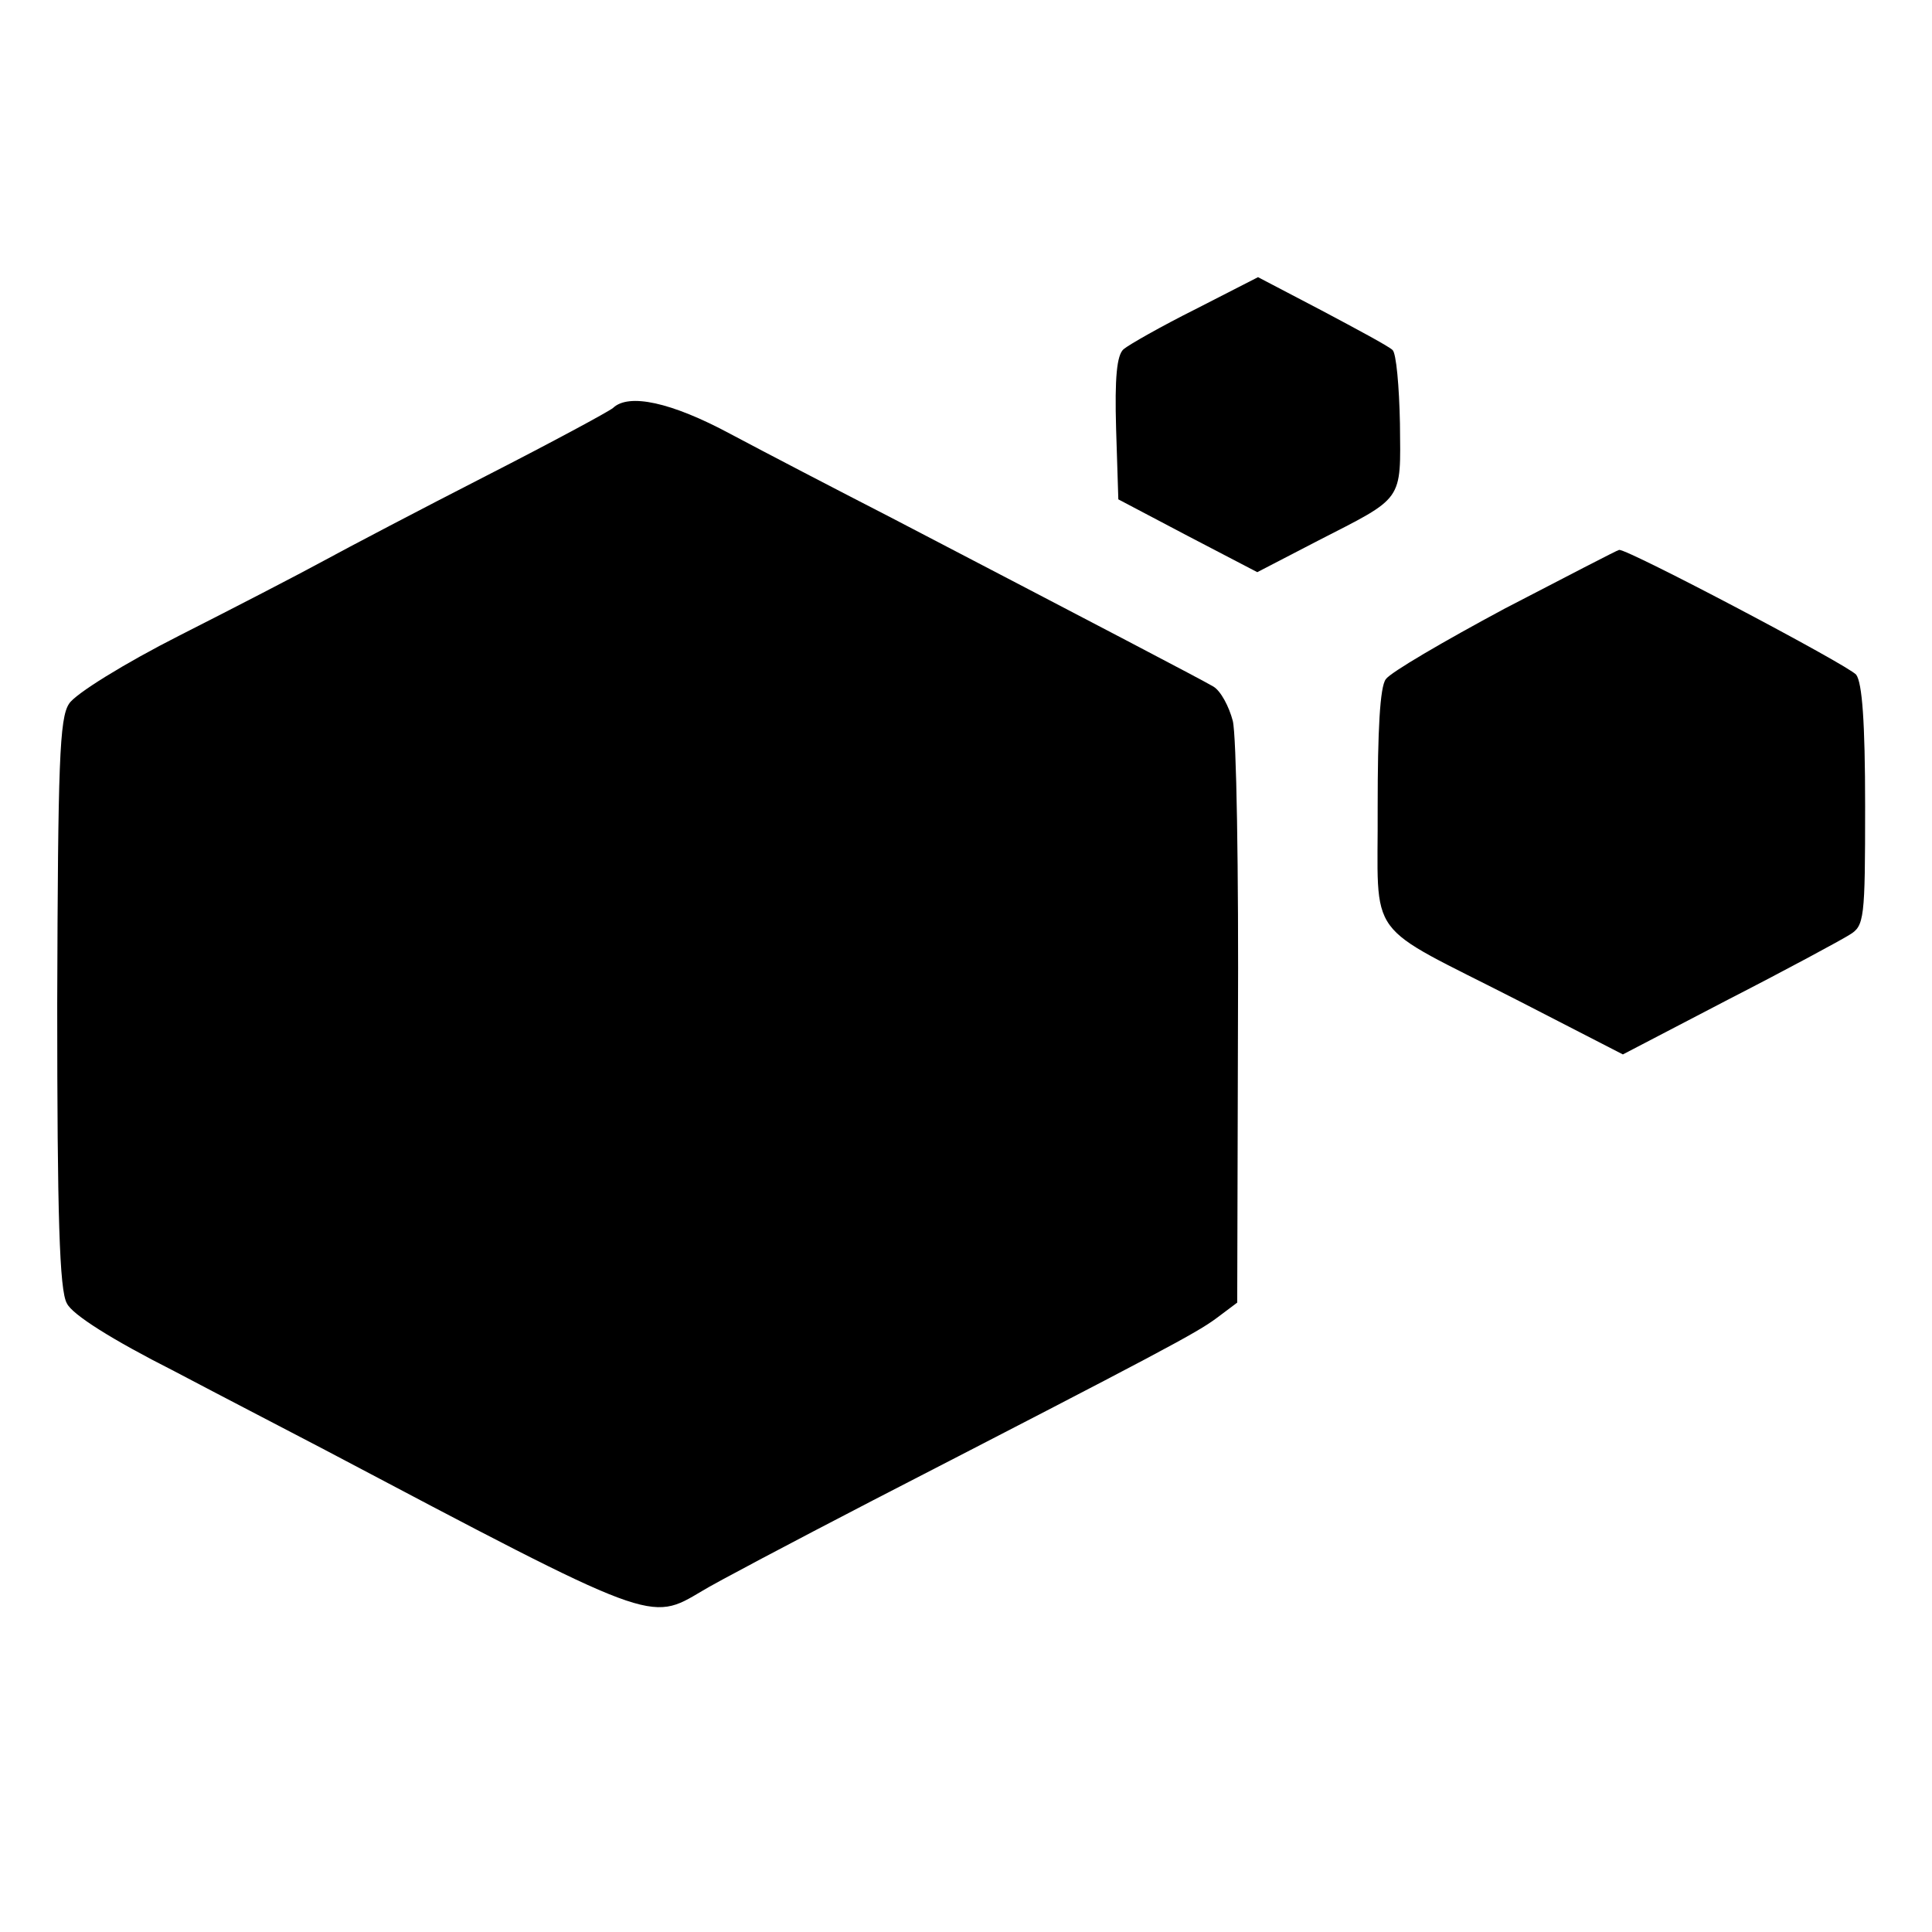 <?xml version="1.0" standalone="no"?>
<!DOCTYPE svg PUBLIC "-//W3C//DTD SVG 20010904//EN"
 "http://www.w3.org/TR/2001/REC-SVG-20010904/DTD/svg10.dtd">
<svg version="1.0" xmlns="http://www.w3.org/2000/svg"
 width="260pt" height="260pt" viewBox="0 0 260 260"
 preserveAspectRatio="xMidYMid meet">
<g transform="translate(0,260) scale(0.1,-0.1)"
fill="#000000" stroke="none">
<path d="M1609 2184 c-46 -23 -90 -48 -97 -54 -9 -8 -12 -38 -10 -107 l3 -95
93 -49 94 -49 81 42 c117 60 112 52 111 158 -1 50 -5 95 -10 99 -5 5 -48 28
-95 53 l-86 45 -84 -43z"/>
<path d="M825 2051 c-6 -5 -82 -46 -170 -91 -88 -45 -187 -97 -220 -115 -33
-18 -120 -63 -193 -100 -75 -38 -141 -79 -149 -92 -13 -19 -15 -80 -16 -404 0
-284 3 -386 13 -403 7 -15 61 -49 144 -91 72 -38 163 -85 201 -105 447 -236
439 -233 510 -191 16 10 120 65 230 122 392 202 435 225 462 245 l28 21 1 374
c1 206 -2 390 -7 409 -5 19 -16 40 -26 46 -17 10 -151 80 -433 227 -74 38
-172 89 -217 113 -80 43 -137 55 -158 35z"/>
<path d="M2025 1781 c-82 -44 -154 -86 -160 -95 -8 -10 -11 -70 -11 -172 1
-184 -21 -153 190 -261 l140 -72 142 74 c78 40 152 80 163 87 20 12 21 21 21
173 0 114 -4 166 -12 177 -11 13 -307 169 -319 168 -2 0 -71 -36 -154 -79z"/>
</g>
</svg>
